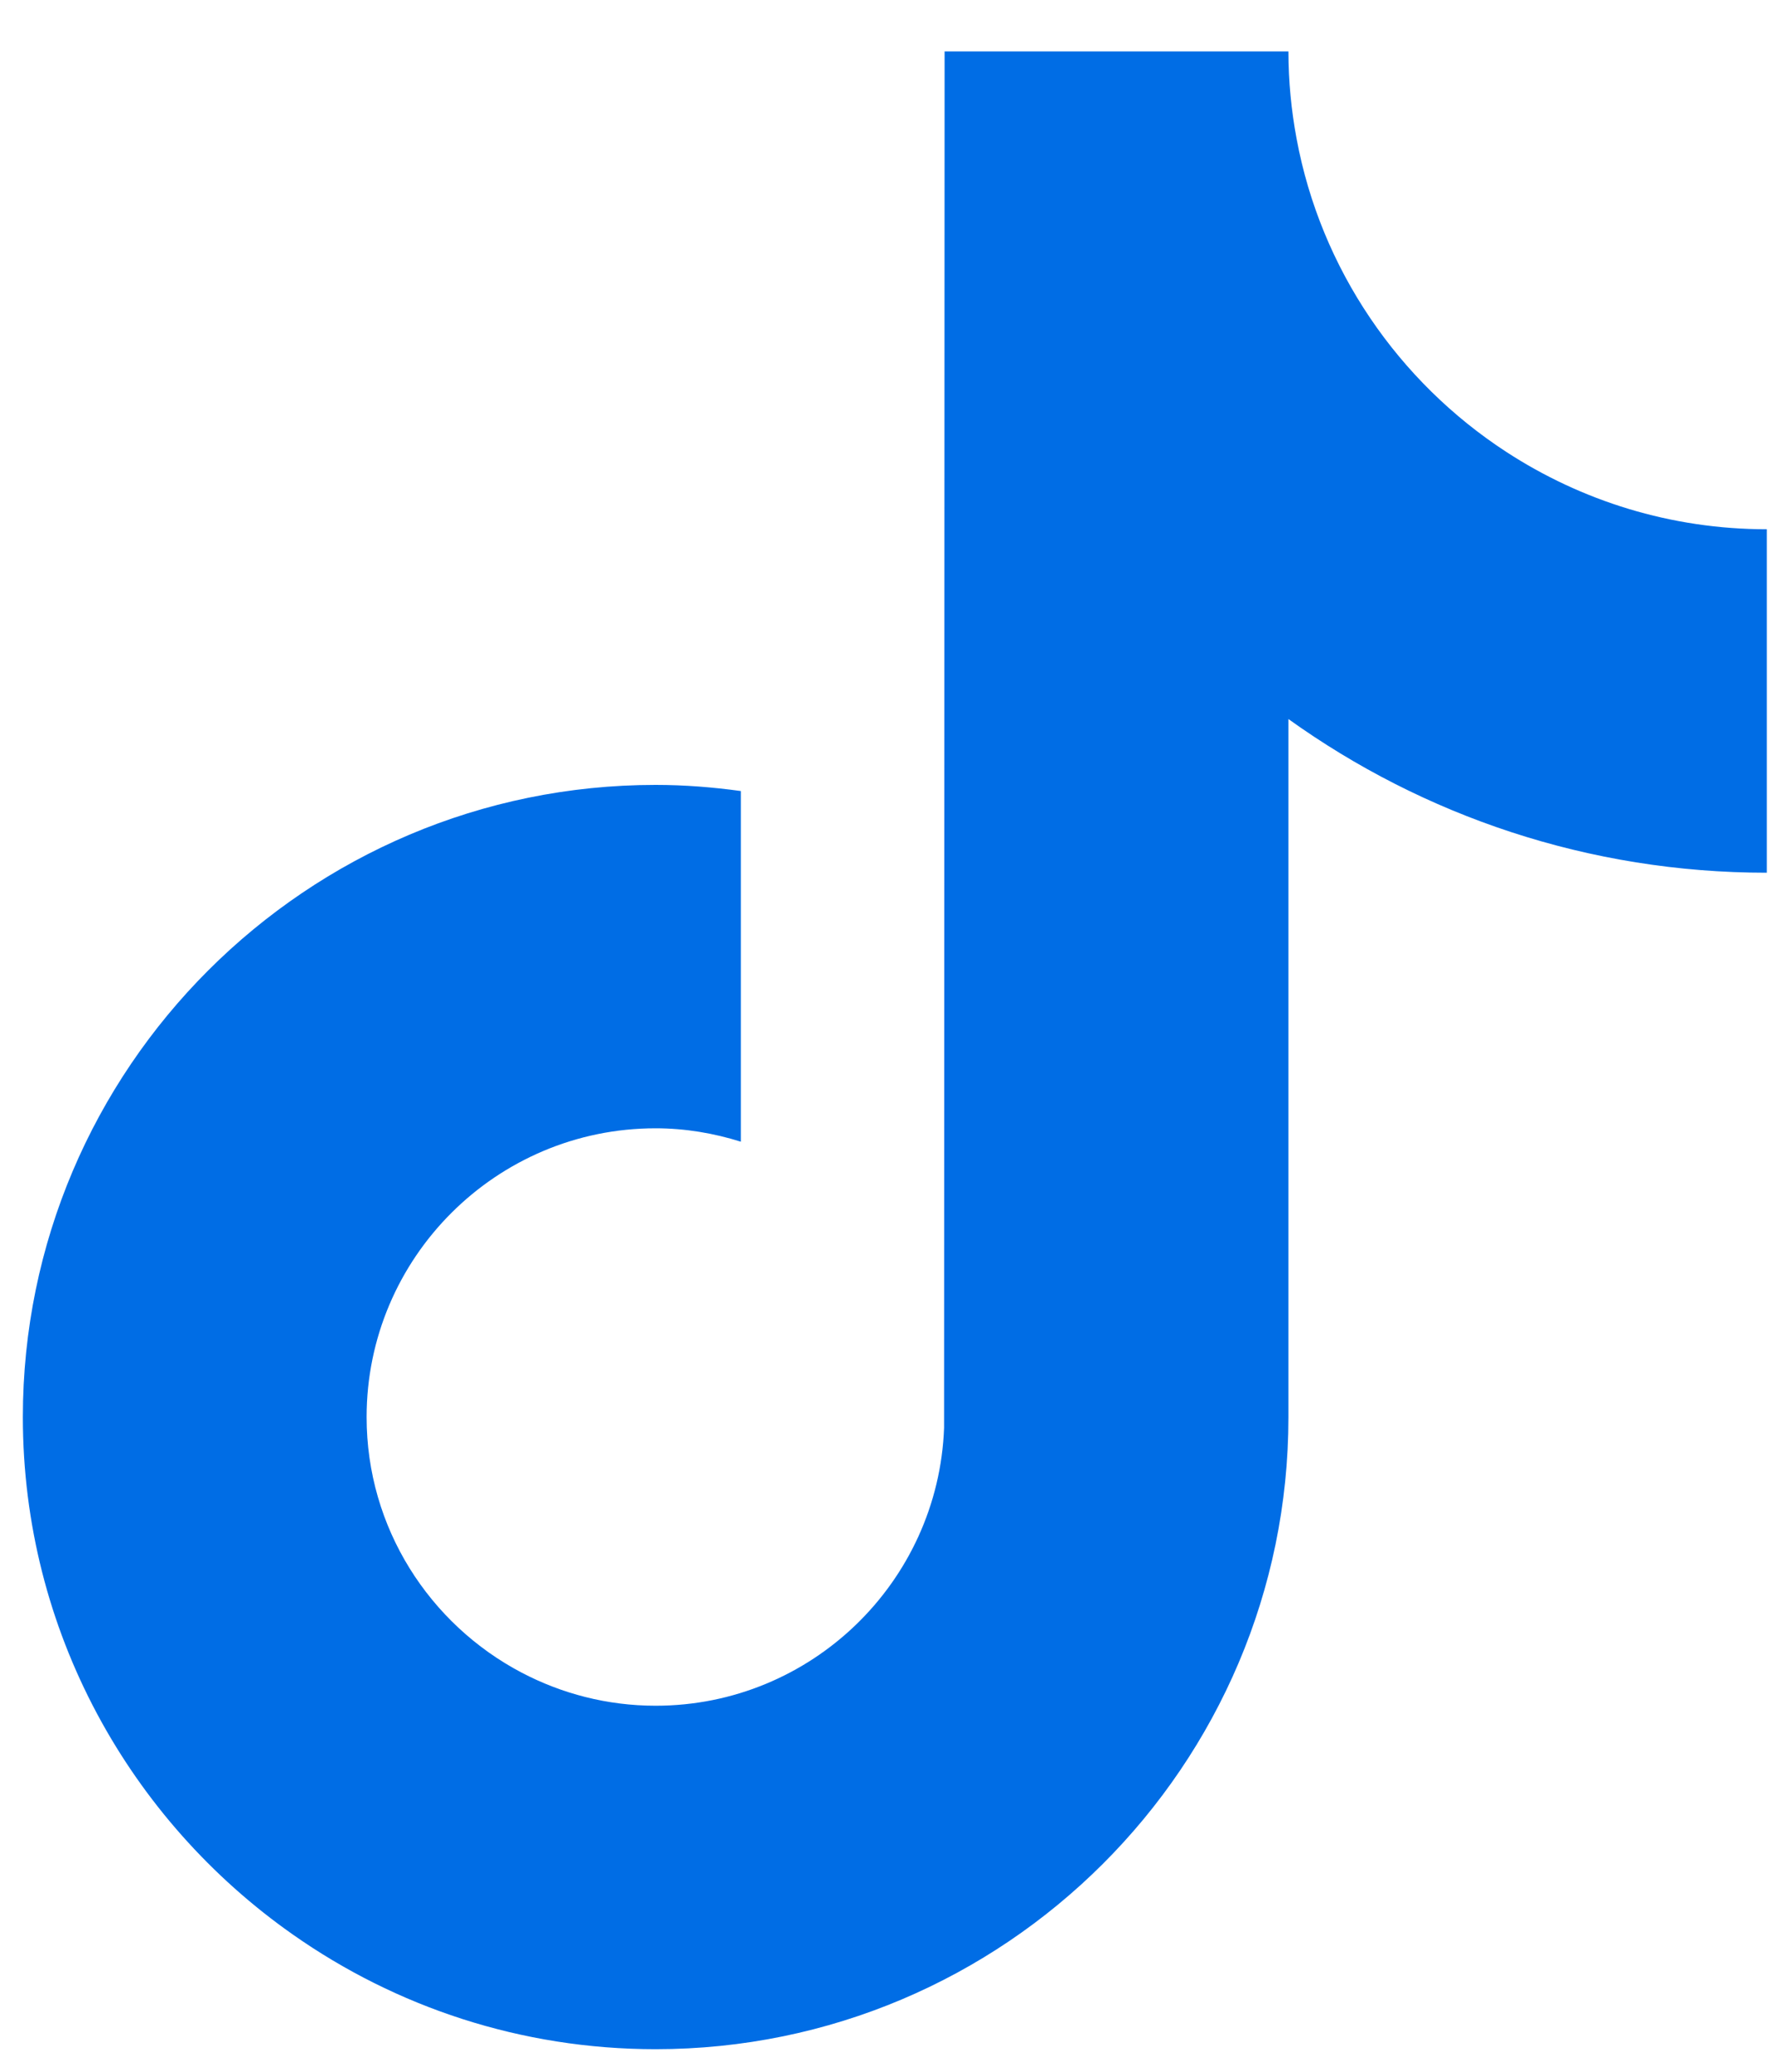 <svg xmlns="http://www.w3.org/2000/svg" fill="none" viewBox="0 0 24 28" height="28" width="24">
<path fill="#006DE5" d="M20.366 6.107C18.91 5.159 17.859 3.641 17.531 1.873C17.46 1.491 17.421 1.098 17.421 0.695H12.772L12.765 19.298C12.687 21.381 10.97 23.053 8.865 23.053C8.211 23.053 7.595 22.89 7.052 22.605C5.808 21.951 4.957 20.65 4.957 19.152C4.957 17 6.71 15.249 8.864 15.249C9.267 15.249 9.653 15.316 10.017 15.43V10.691C9.64 10.639 9.256 10.608 8.864 10.608C4.147 10.608 0.309 14.44 0.309 19.152C0.309 22.042 1.755 24.6 3.962 26.147C5.351 27.122 7.042 27.695 8.865 27.695C13.583 27.695 17.421 23.863 17.421 19.152V9.718C19.244 11.025 21.478 11.795 23.889 11.795V7.153C22.59 7.153 21.381 6.768 20.366 6.107Z"></path>
</svg>
